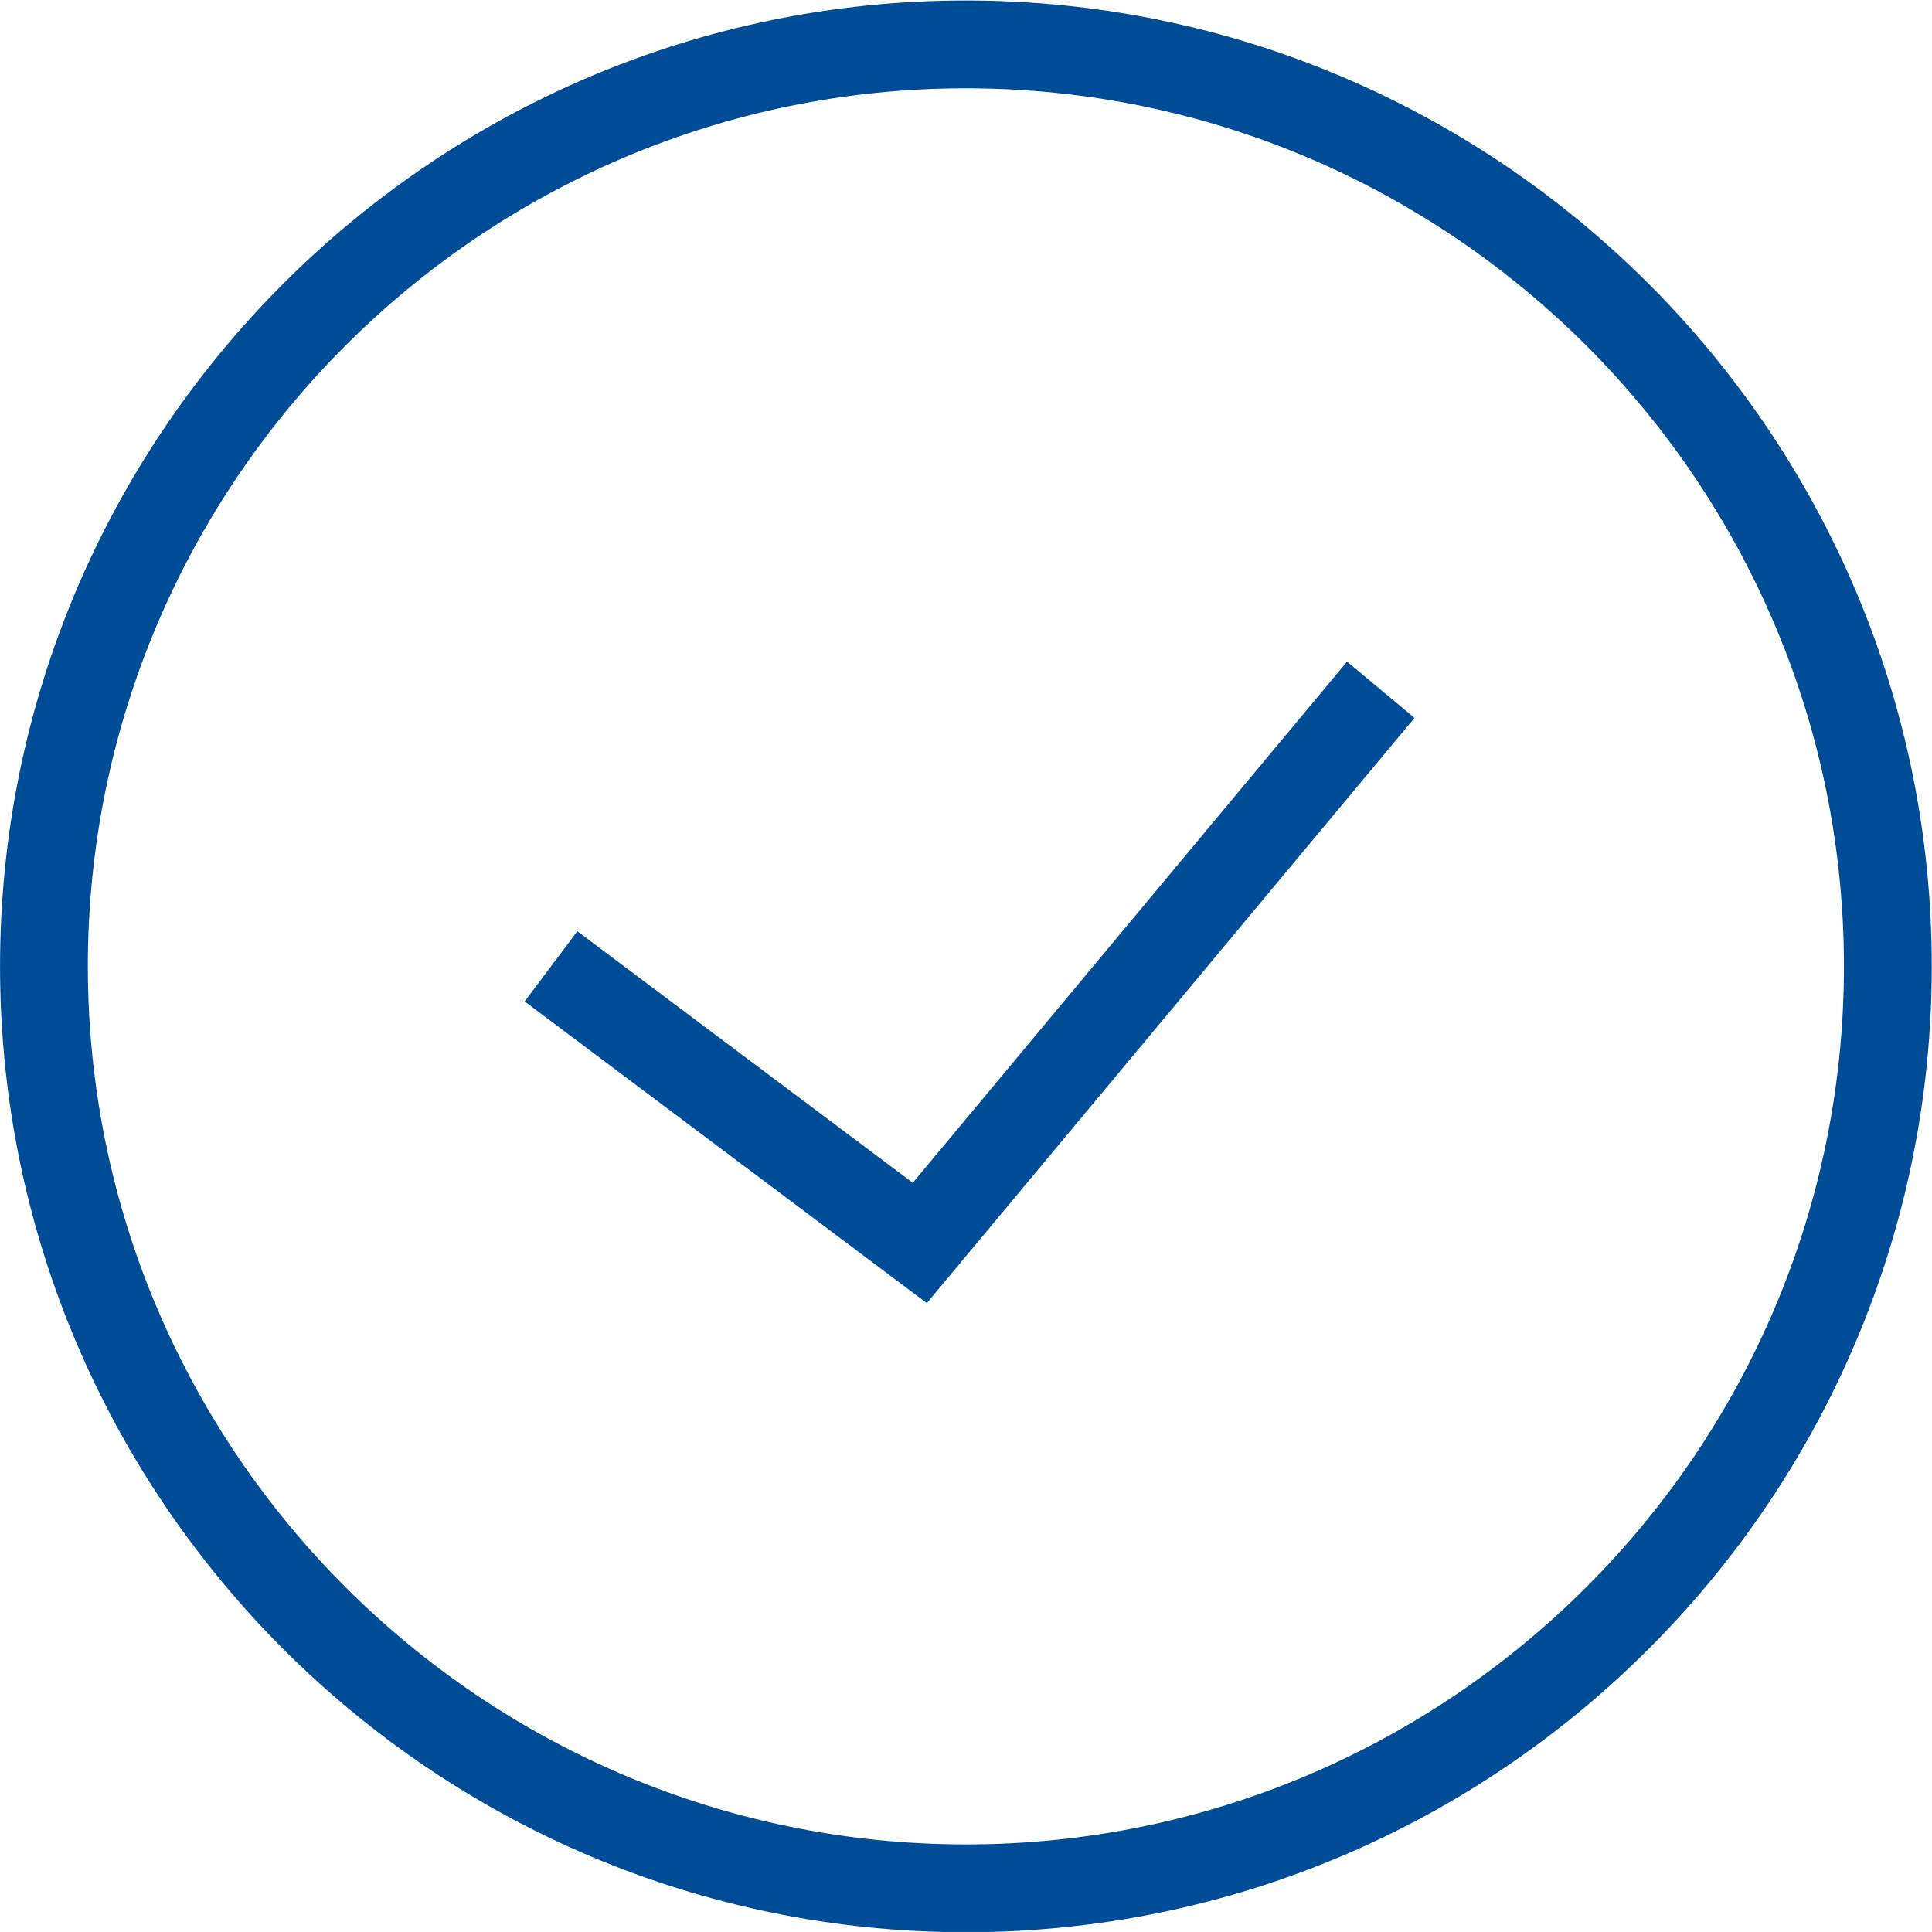 <svg xmlns="http://www.w3.org/2000/svg" xmlns:xlink="http://www.w3.org/1999/xlink" preserveAspectRatio="xMidYMid" width="59.72" height="59.719" viewBox="0 0 59.72 59.719">
  <defs>
    <style>
      .cls-1 {
        fill: #004c97;
        fill-rule: evenodd;
      }
    </style>
  </defs>
  <path d="M29.857,59.727 C13.394,59.727 0.001,46.334 0.001,29.871 C0.001,13.408 13.394,0.015 29.857,0.015 C46.319,0.015 59.713,13.408 59.713,29.871 C59.713,46.334 46.319,59.727 29.857,59.727 ZM29.857,2.729 C14.890,2.729 2.715,14.905 2.715,29.871 C2.715,44.837 14.890,57.013 29.857,57.013 C44.823,57.013 56.998,44.837 56.998,29.871 C56.998,14.905 44.823,2.729 29.857,2.729 ZM16.218,30.956 L17.846,28.786 L28.215,36.561 L41.638,20.452 L43.724,22.191 L28.649,40.280 L16.218,30.956 Z" class="cls-1"/>
</svg>
